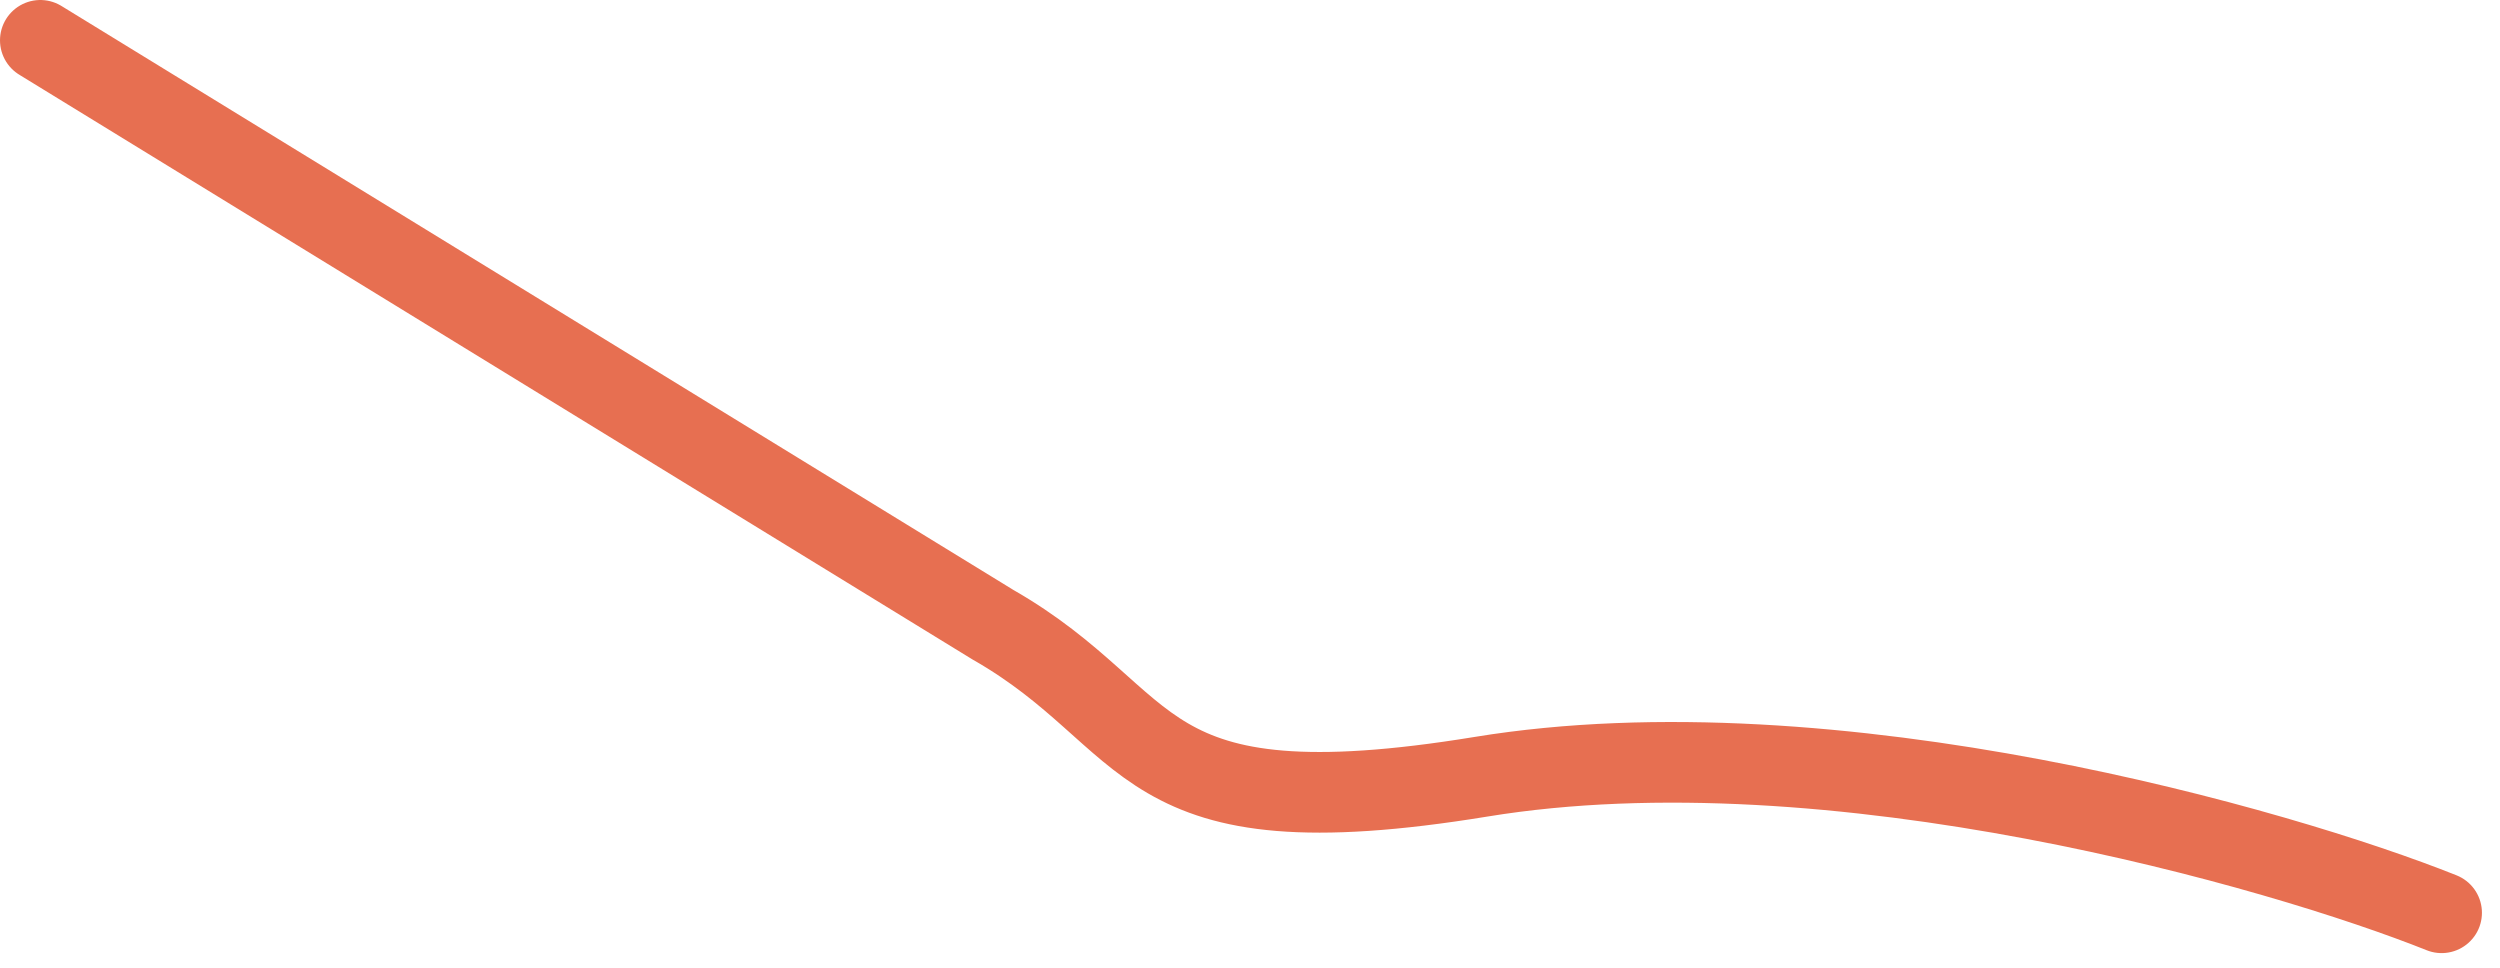<?xml version="1.0" encoding="utf-8"?>
<svg xmlns="http://www.w3.org/2000/svg" fill="none" height="100%" overflow="visible" preserveAspectRatio="none" style="display: block;" viewBox="0 0 62 24" width="100%">
<path d="M60.552 22.637C56.582 21.049 45.466 17.834 36.731 19.263C27.997 20.692 28.791 17.873 24.622 15.491L1 1" id="Vector 1780" stroke="#E76F51" stroke-linecap="round" stroke-width="2"/>
</svg>